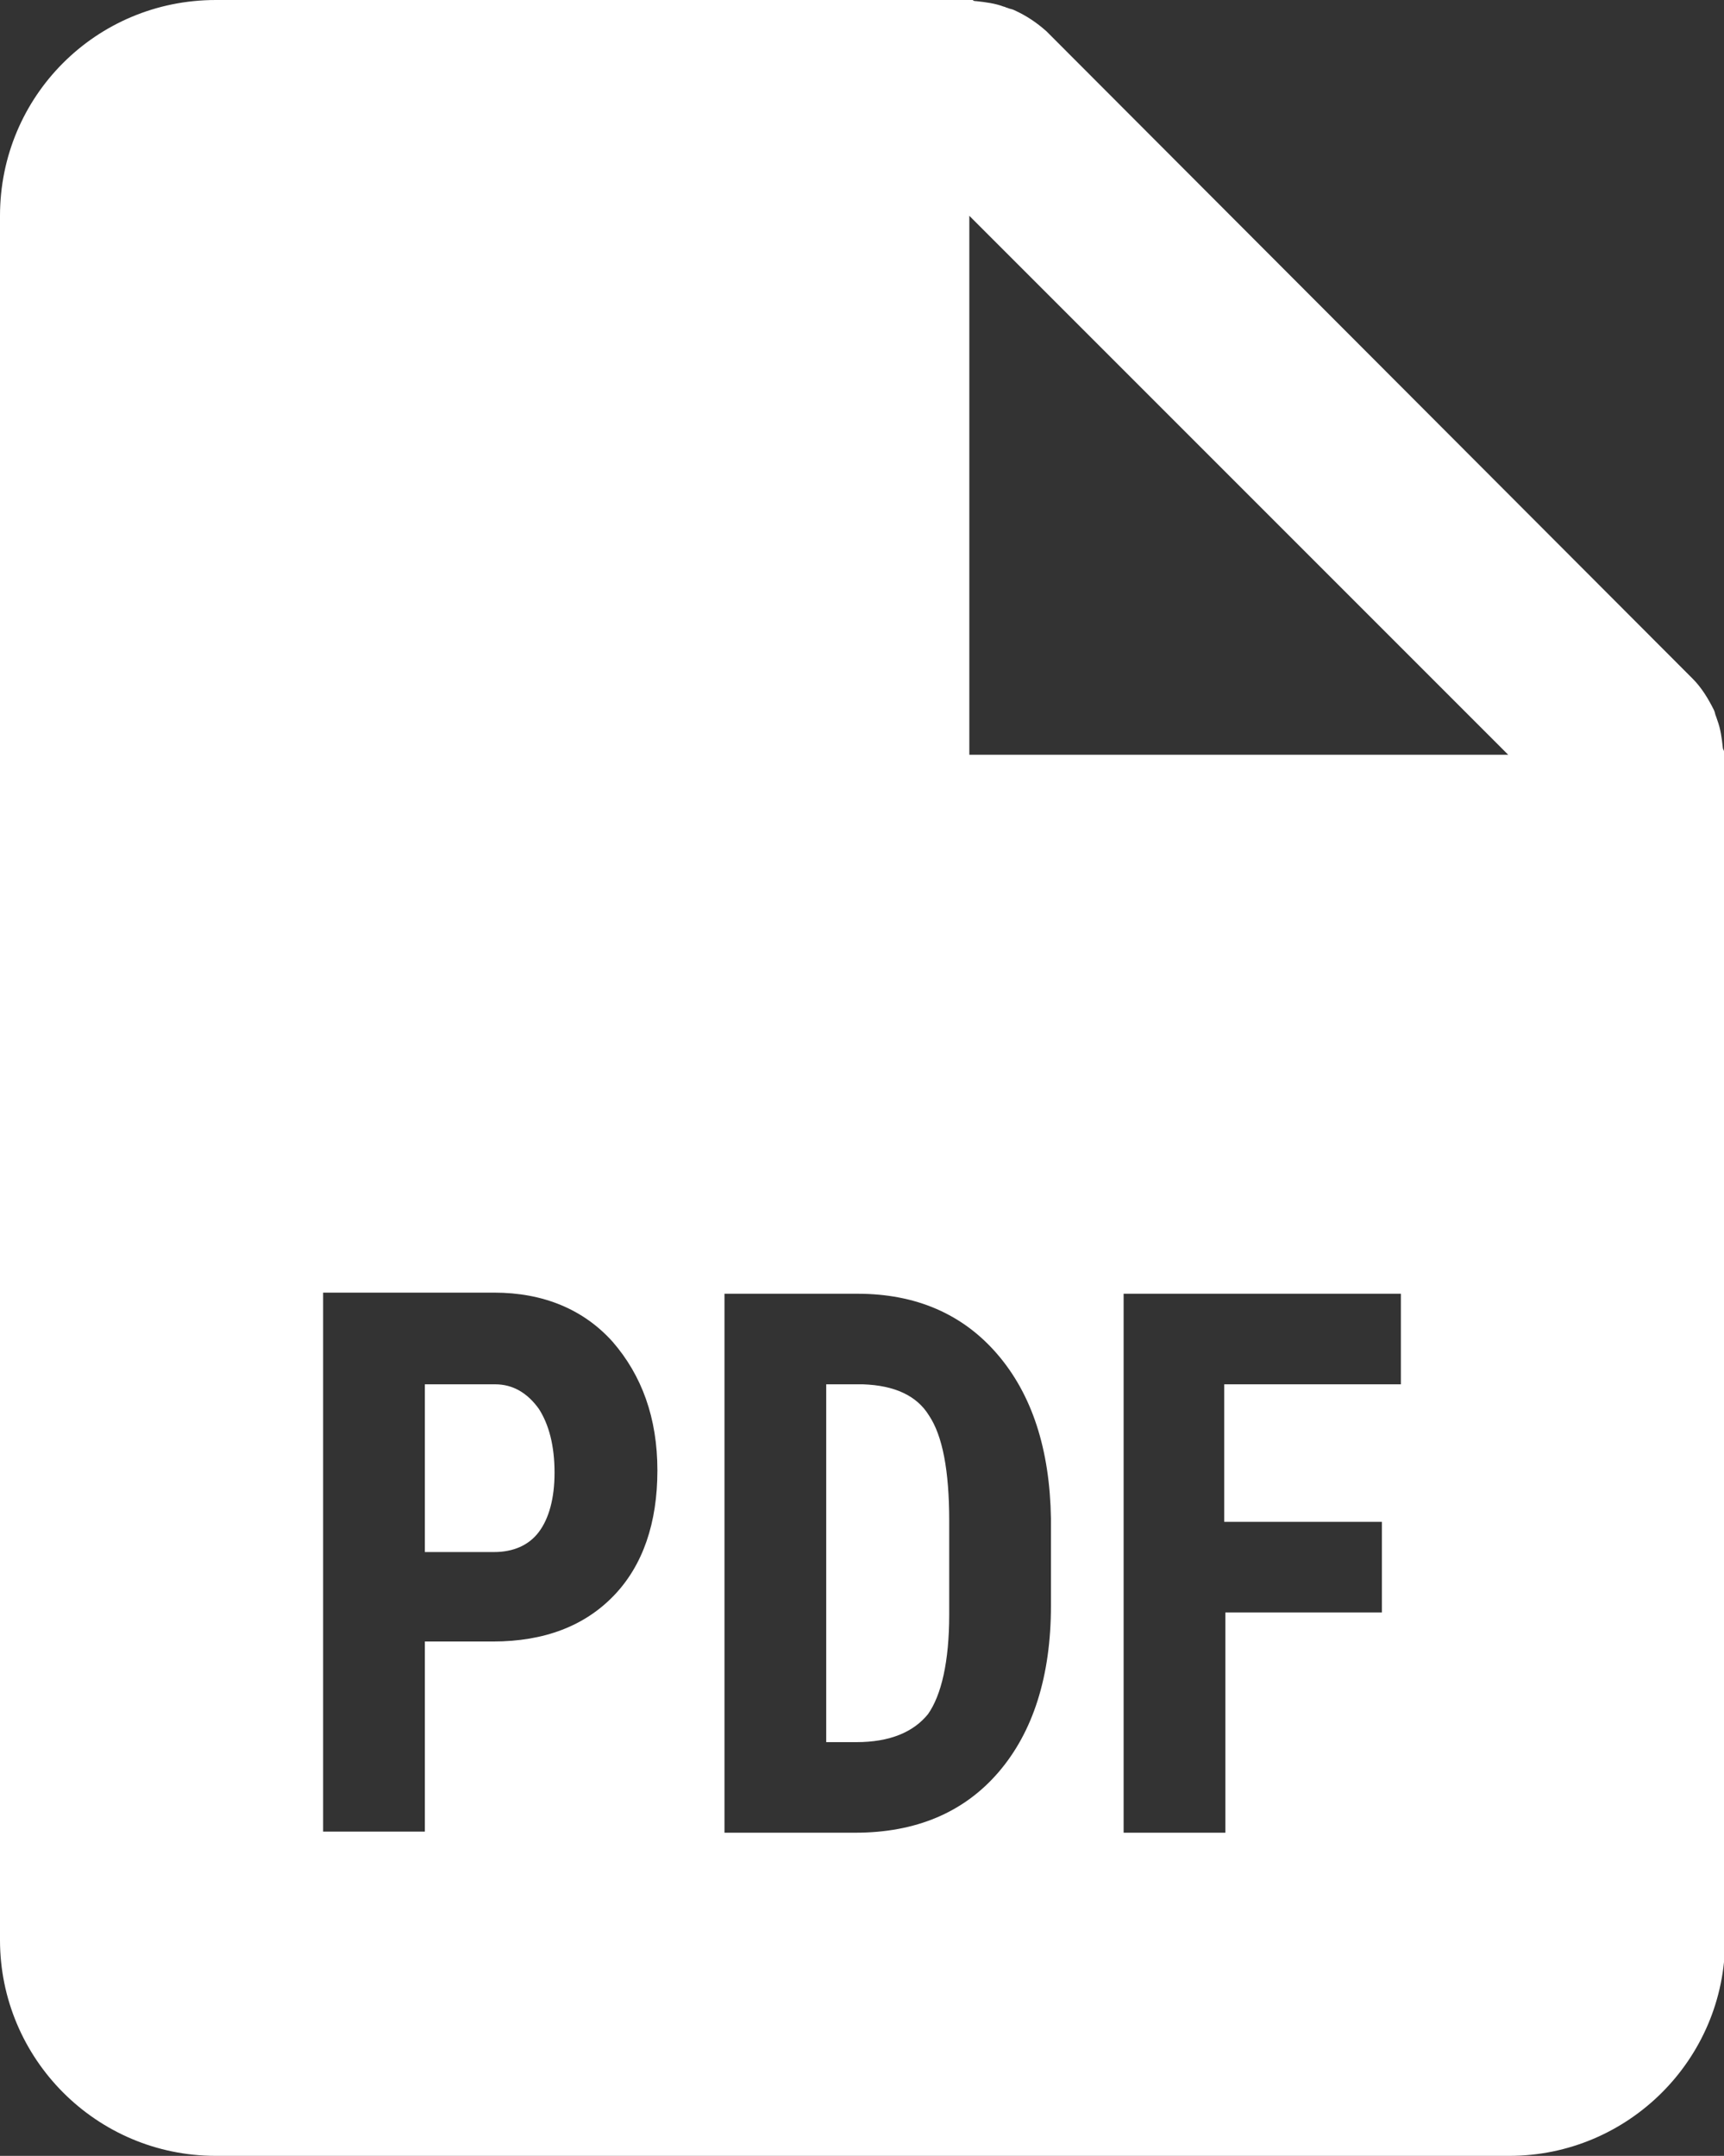 <svg version="1.1" xmlns="http://www.w3.org/2000/svg" x="0" y="0" width="15.42" height="19.28" style="enable-background:new 0 0 15.42 19.28" xml:space="preserve"><rect width="100%" height="100%" fill="#333333" stroke="none"/><style>.st0{fill:#fff}</style><path class="st0" d="M3.8 13.88h.62c.17 0 .31-.06.4-.18.09-.12.14-.3.14-.53 0-.24-.05-.43-.14-.57-.1-.14-.23-.22-.39-.22H3.8v1.5zM7.39 12.38v3.2h.27c.3 0 .51-.09.64-.25.12-.17.19-.47.19-.89v-.84c0-.45-.06-.76-.18-.94-.11-.18-.31-.27-.59-.28h-.33z"/><path d="m15.36 6.44-.01-.03c-.01-.02-.01-.04-.02-.06-.05-.1-.11-.2-.19-.28L9.36.28C9.27.2 9.18.14 9.07.09 9.05.08 9.03.08 9.01.07 9 .07 8.99.06 8.98.06 8.9.03 8.82.02 8.73.01c-.01 0-.02 0-.03-.01H1.93C.86 0 0 .86 0 1.93v15.42c0 1.06.86 1.93 1.93 1.93H13.5c1.06 0 1.93-.86 1.93-1.93V6.75c0-.01 0-.02-.01-.03 0-.01-.01-.02-.01-.03-.01-.09-.02-.17-.05-.25zM8.67 1.93v4.82h4.82L8.67 1.93zM3.8 14.69v1.69h-.91v-4.82h1.53c.44 0 .8.15 1.06.44.26.3.4.68.4 1.15 0 .47-.13.85-.39 1.12-.26.27-.62.41-1.08.41H3.8zm2.68 1.7v-4.82h1.19c.52 0 .94.18 1.25.54.31.36.47.85.48 1.47v.78c0 .63-.16 1.13-.47 1.49-.31.36-.74.54-1.28.54H6.48zm4.47-1.97h1.41v-.81h-1.41v-1.23h1.58v-.81h-2.48v4.82h.91v-1.97z" style="fill-rule:evenodd;clip-rule:evenodd;fill:#fff"/></svg>